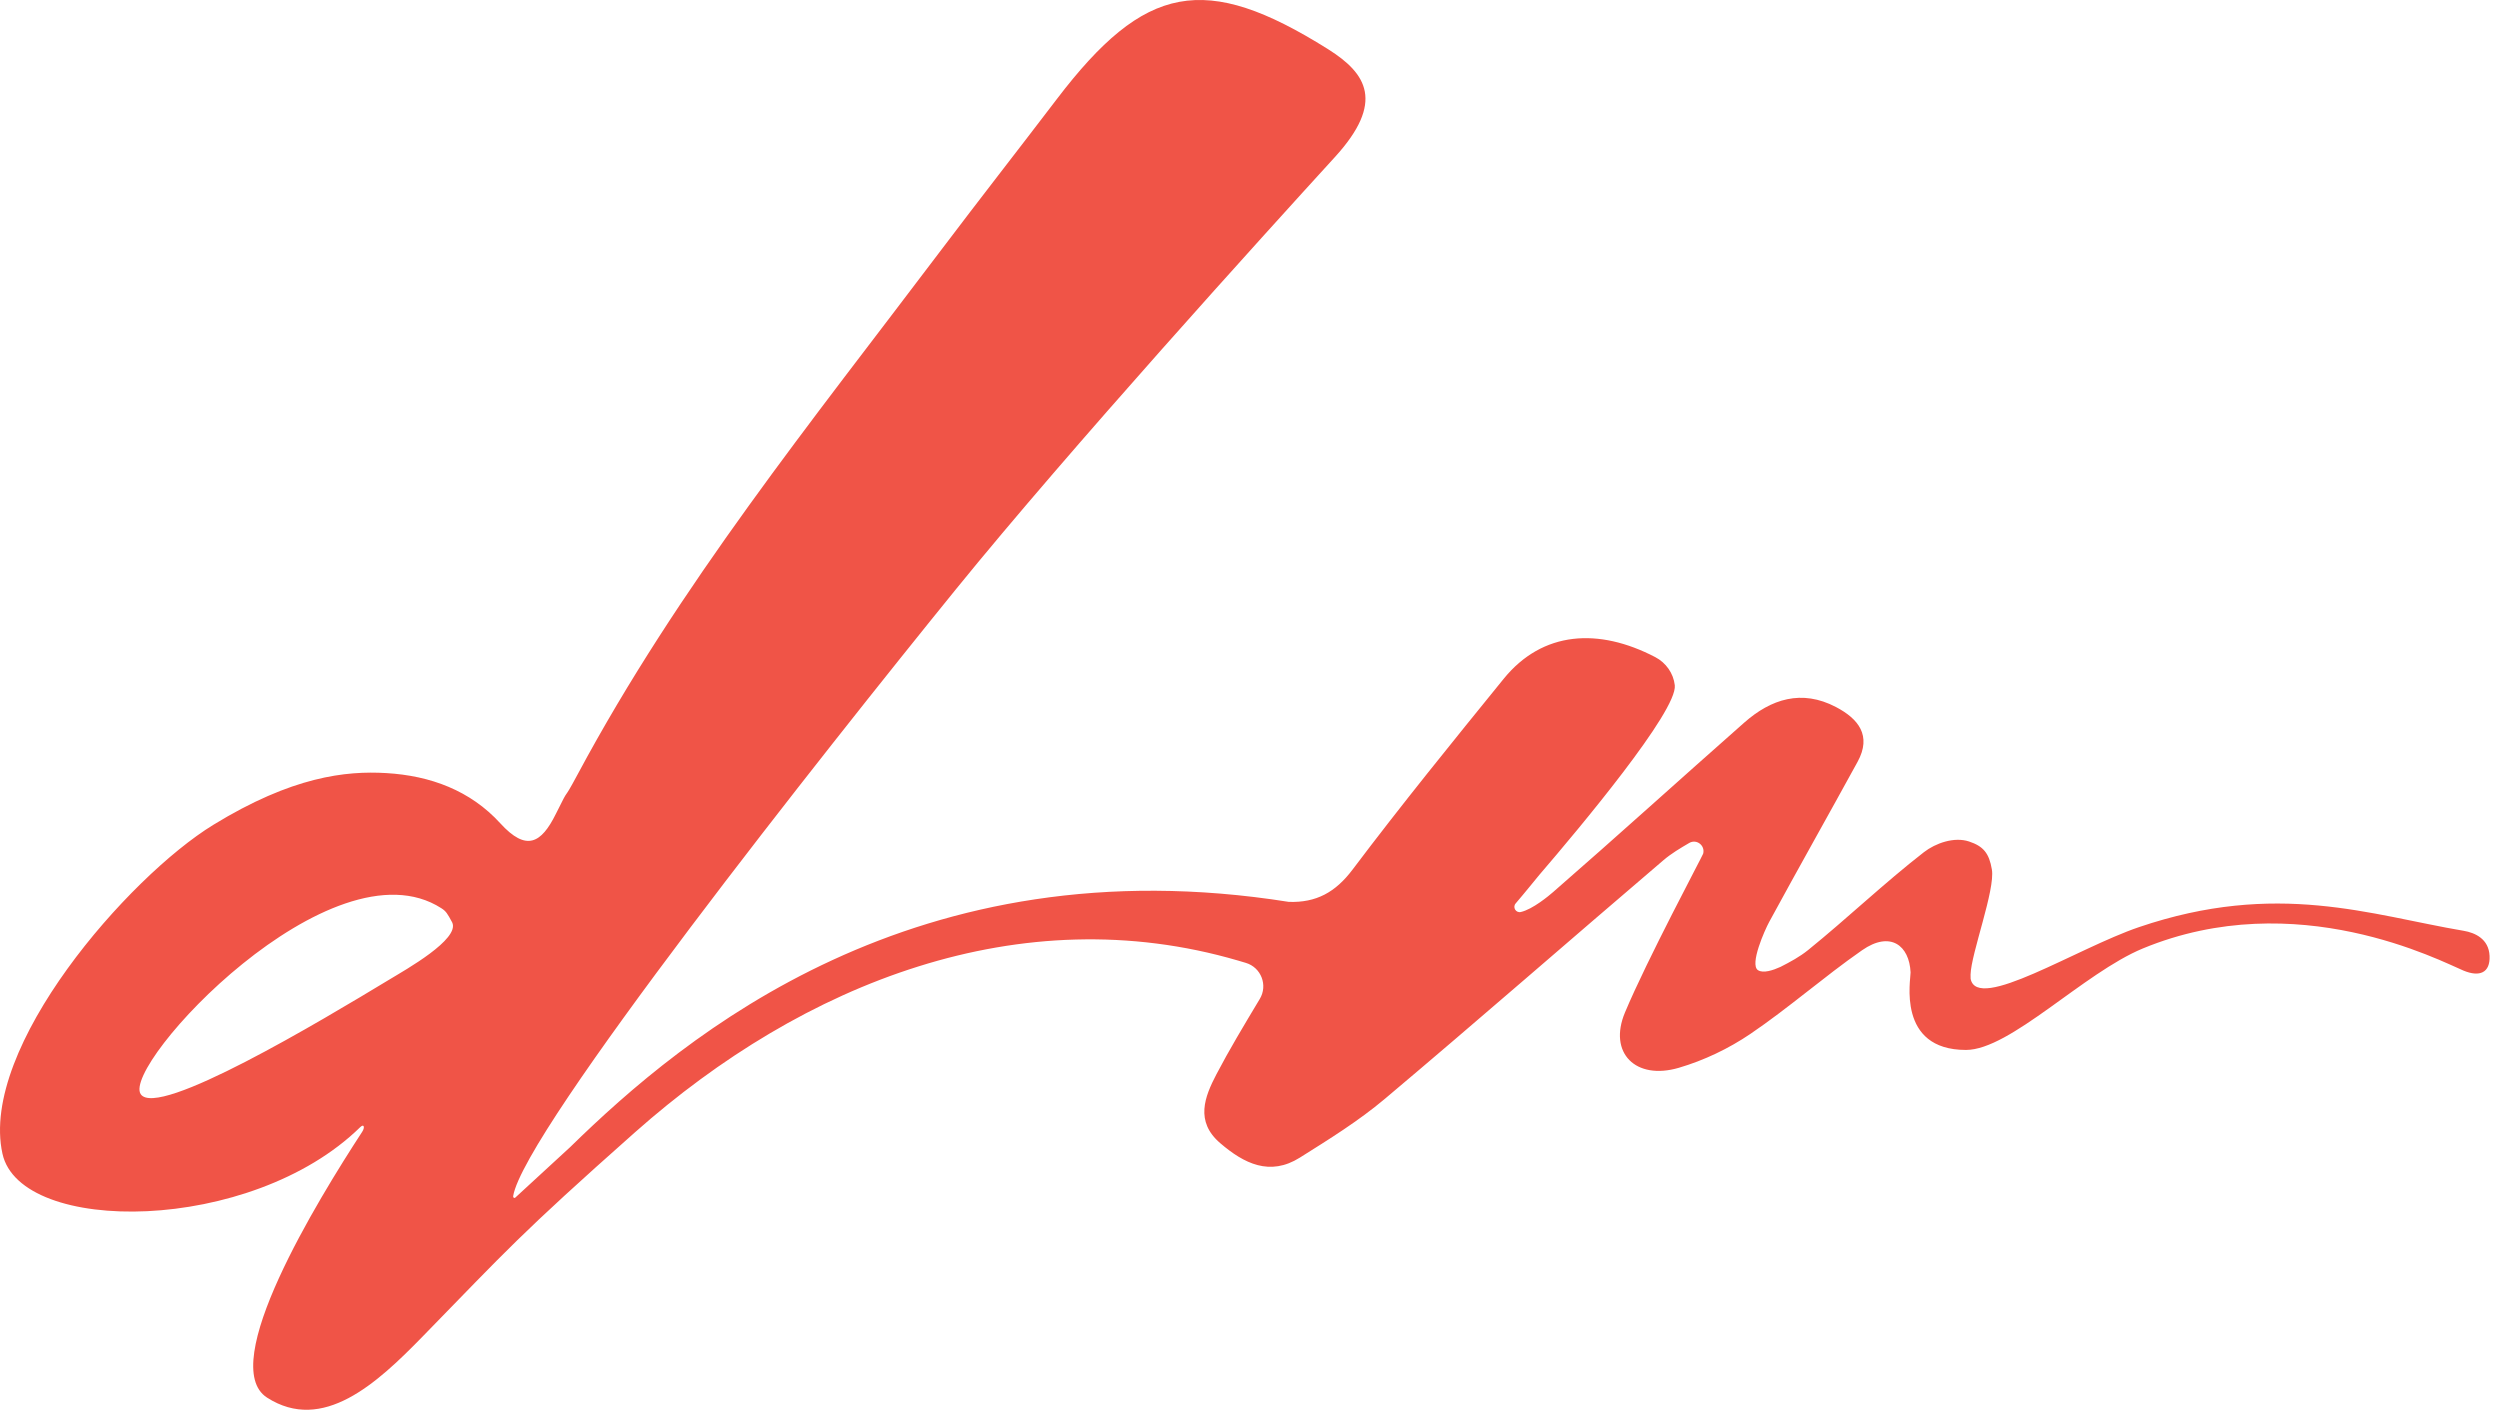 <?xml version="1.0" encoding="UTF-8"?> <svg xmlns="http://www.w3.org/2000/svg" width="133" height="75" viewBox="0 0 133 75" fill="none"><path d="M131.075 49.52C126.115 48.681 121.129 46.829 113.791 49.324C110.481 50.45 105.179 53.864 104.837 52.069C104.833 51.996 104.832 51.922 104.834 51.846C104.864 50.718 106.151 47.343 105.968 46.258C105.822 45.389 105.513 45.019 104.753 44.767C103.961 44.505 102.971 44.856 102.351 45.337C100.23 46.985 98.282 48.851 96.192 50.542C95.75 50.899 95.242 51.175 94.723 51.438C94.335 51.616 93.799 51.797 93.522 51.611C93.068 51.306 93.892 49.468 94.118 49.052C95.666 46.201 97.264 43.377 98.822 40.531C99.591 39.127 98.86 38.236 97.671 37.613C95.851 36.66 94.225 37.18 92.788 38.448C89.392 41.443 86.04 44.486 82.626 47.458C82.404 47.651 81.537 48.377 80.906 48.519C80.643 48.578 80.457 48.267 80.633 48.063C81.061 47.567 81.82 46.628 81.89 46.546C84.01 44.08 89.251 37.818 89.099 36.457C89.028 35.819 88.629 35.256 88.06 34.959C85.055 33.392 82.07 33.558 79.992 36.117C77.273 39.466 74.553 42.817 71.958 46.26C71.045 47.472 70.021 48.03 68.564 47.98C48.71 44.824 36.473 55.02 30.33 61.029L27.416 63.71C27.363 63.764 27.288 63.709 27.3 63.635C27.855 60.174 44.004 39.793 50.837 31.371C56.948 23.839 67.233 12.502 71.016 8.357C73.691 5.426 72.701 3.91 70.672 2.629C70.659 2.62 70.645 2.612 70.632 2.603C64.103 -1.49 60.904 -0.871 56.221 5.275C54.164 7.974 52.073 10.648 50.028 13.356C43.215 22.38 36.089 31.188 30.723 41.21C29.823 42.89 30.415 41.595 29.57 43.303C28.793 44.87 28.001 45.318 26.615 43.799C25.025 42.055 22.901 41.267 20.549 41.128C18.396 41 15.542 41.309 11.343 43.885C6.846 46.643 -1.111 55.717 0.13 61.375C1.083 65.725 13.355 65.657 19.166 59.963C19.367 59.766 19.423 59.976 19.269 60.211C16.889 63.861 11.511 72.626 14.21 74.355C17.167 76.249 20.041 73.606 22.447 71.14C27.022 66.451 27.614 65.71 33.773 60.246C42.771 52.264 54.304 47.727 65.854 51.099C66.003 51.142 66.144 51.185 66.278 51.225C67.094 51.469 67.459 52.416 67.02 53.145C66.153 54.59 65.394 55.853 64.712 57.156C64.09 58.347 63.566 59.66 64.916 60.816C66.186 61.904 67.555 62.589 69.153 61.585C70.703 60.611 72.276 59.636 73.67 58.462C78.649 54.27 83.548 49.983 88.501 45.758C88.914 45.406 89.389 45.125 89.866 44.846C90.257 44.617 90.726 44.98 90.608 45.417C90.577 45.53 87.612 51.078 86.447 53.867C85.549 56.017 87.017 57.478 89.309 56.808C90.645 56.417 91.967 55.786 93.119 55.005C95.164 53.618 97.029 51.969 99.058 50.556C100.579 49.497 101.578 50.312 101.643 51.731C101.659 52.083 100.888 55.857 104.59 55.857C106.941 55.857 110.86 51.755 114 50.458C122.17 47.084 129.86 51.137 131.056 51.635C131.91 51.99 132.484 51.759 132.445 50.853C132.406 49.947 131.661 49.619 131.075 49.52ZM20.735 52.1C17.056 54.325 8.363 59.532 7.486 58.209C6.452 56.651 17.652 44.568 23.482 48.319C23.728 48.477 23.802 48.598 24.058 49.076C24.477 49.965 21.576 51.591 20.735 52.1Z" fill="#F05447"></path></svg> 